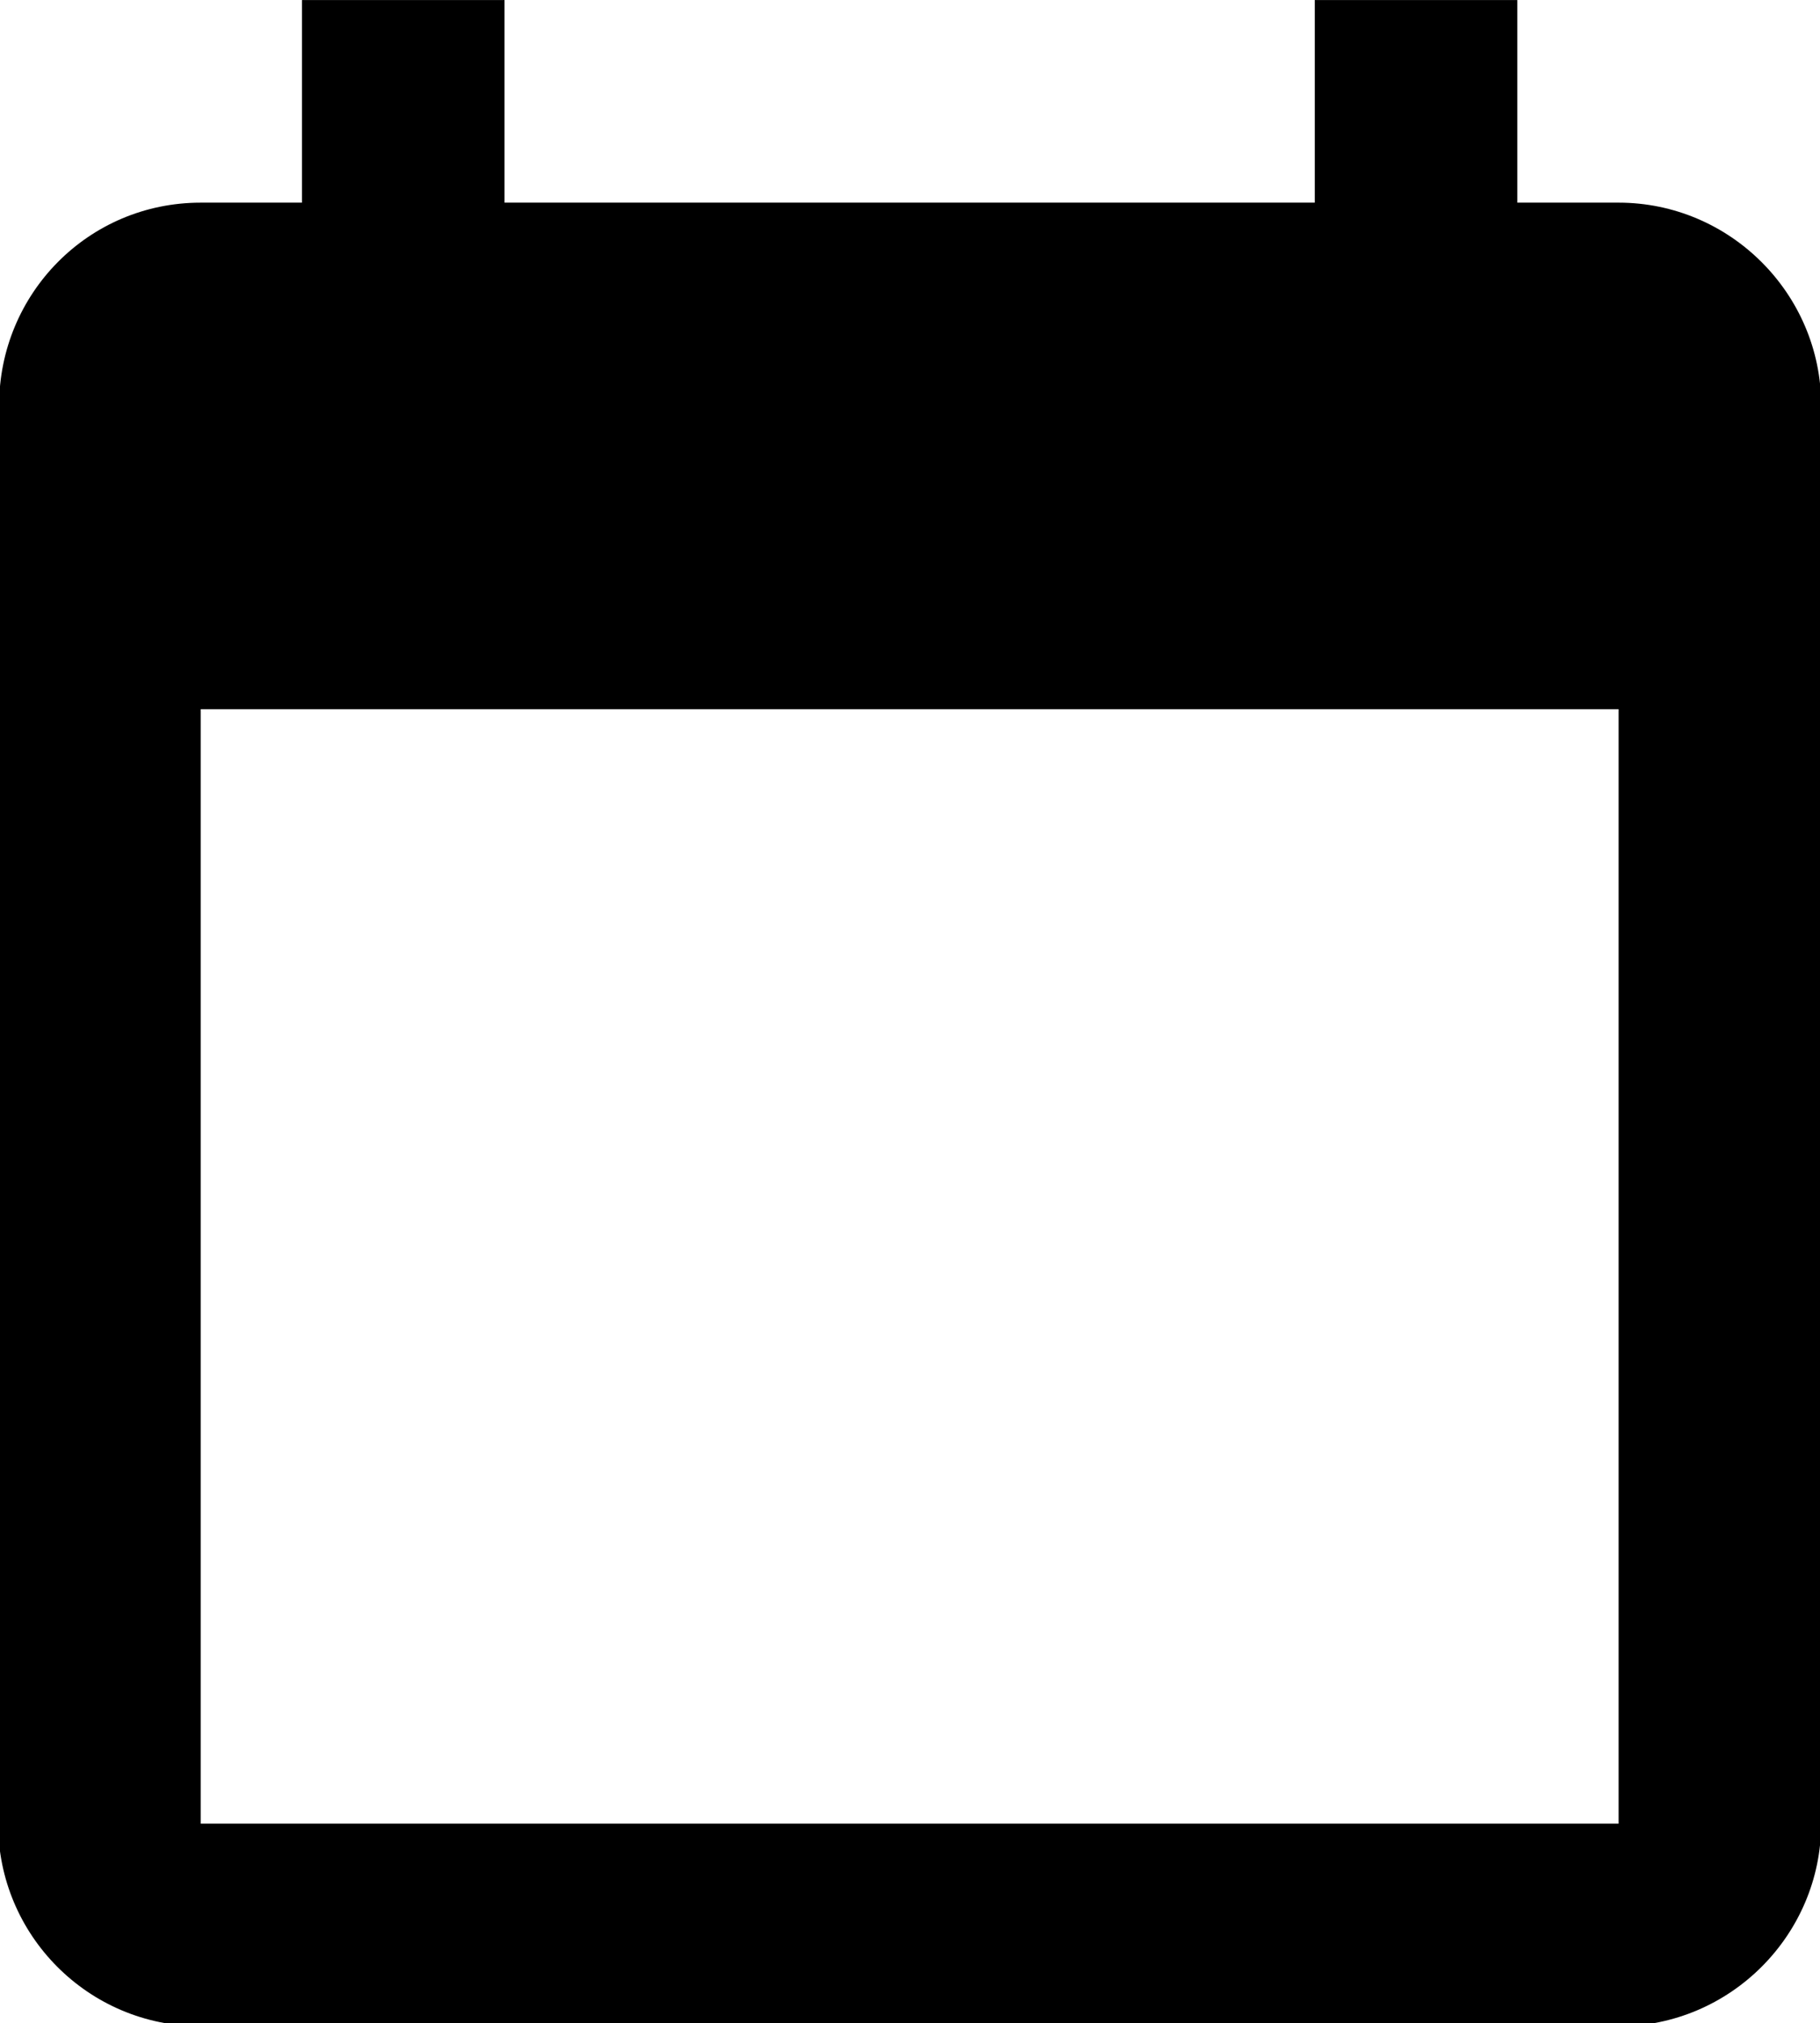 <?xml version="1.0" encoding="UTF-8" standalone="no"?>
<!-- Created with Inkscape (http://www.inkscape.org/) -->

<svg
   width="4.762mm"
   height="5.292mm"
   viewBox="0 0 4.762 5.292"
   version="1.1"
   id="svg1"
   xml:space="preserve"
   xmlns="http://www.w3.org/2000/svg"
   xmlns:svg="http://www.w3.org/2000/svg"><defs
     id="defs1" /><g
     id="layer1"
     transform="translate(-74.726,-121.832)"><g
       style="fill:#000000"
       id="g2"
       transform="matrix(0.265,0,0,0.265,77.847,122.078)"><path
         d="m -8.796,-0.928 v 2 h -1 c -1.11,0 -1.99,0.9 -1.99,2 l -0.01,14 c 0,1.1 0.89,2 2,2 H 4.204 c 1.1,0 2,-0.9 2,-2 v -14 c 0,-1.1 -0.9,-2 -2,-2 h -1 v -2 h -2 v 2 h -8 v -2 z m -1,7 H 4.204 V 17.072 H -9.796 Z"
         id="path22"
         style="display:inline;fill:#000000" /></g></g></svg>
